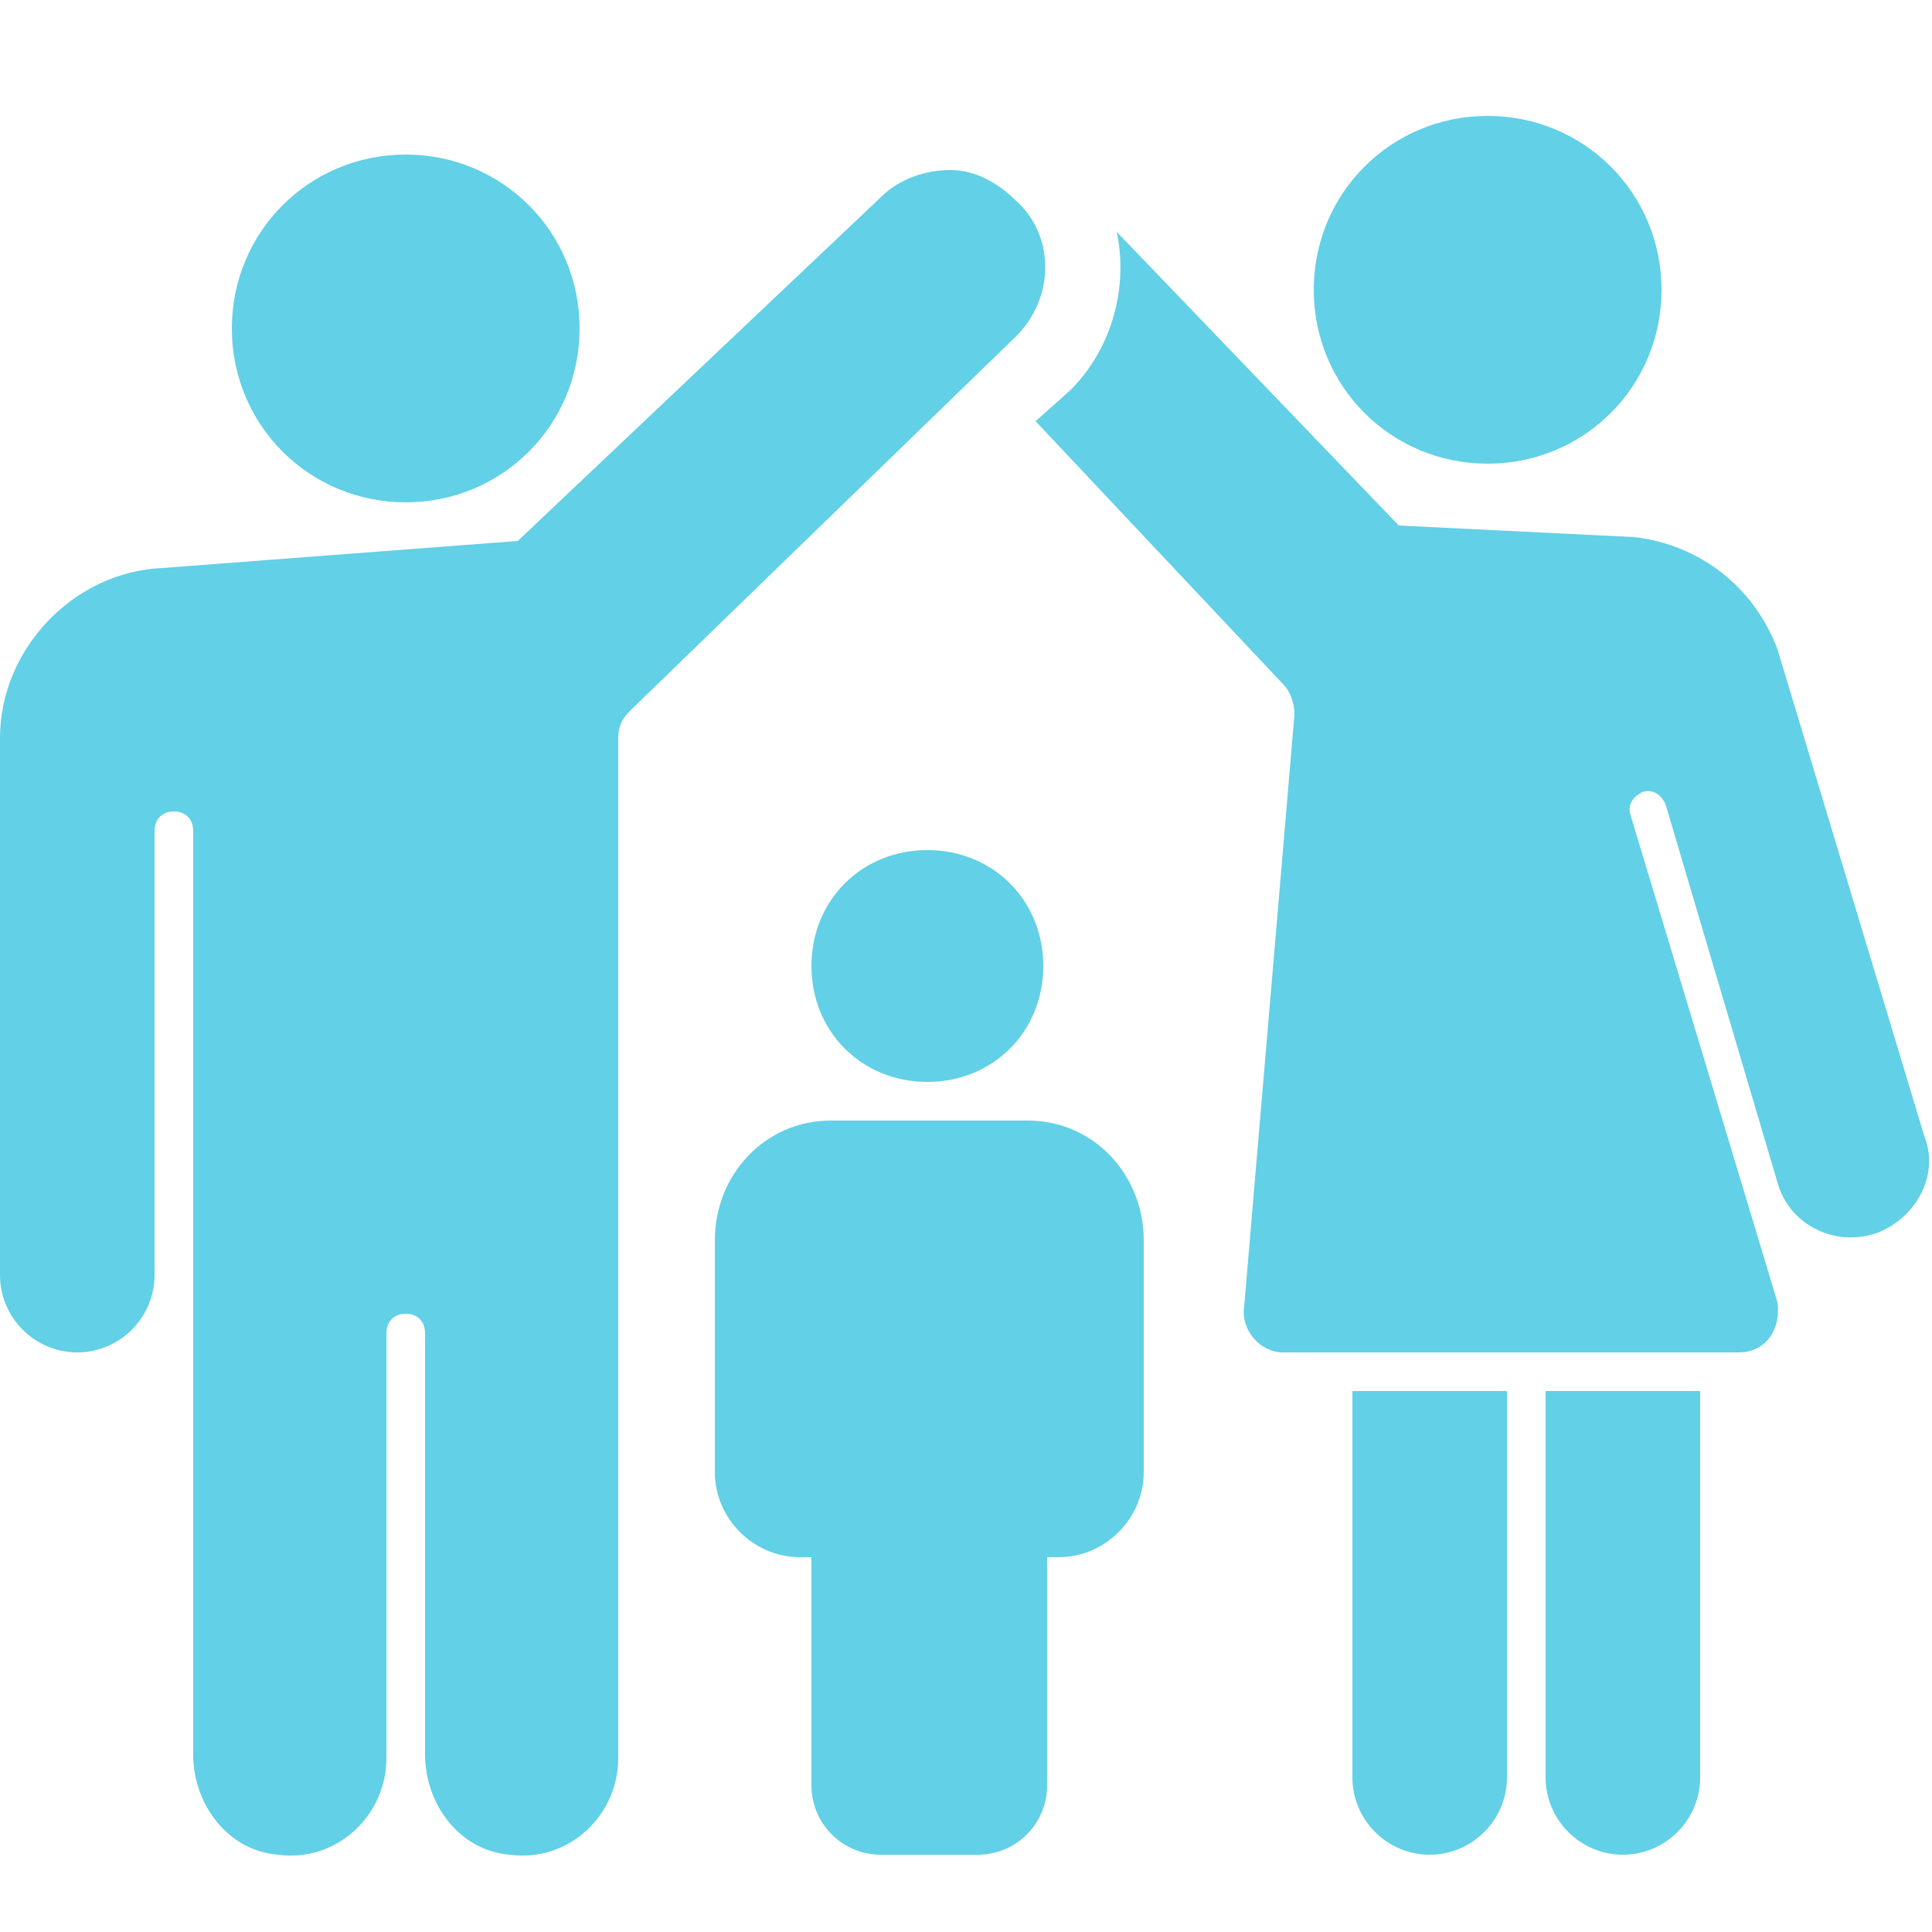 <?xml version="1.0" encoding="utf-8"?>
<!-- Generator: Adobe Illustrator 27.8.0, SVG Export Plug-In . SVG Version: 6.00 Build 0)  -->
<svg version="1.1" id="Ebene_1" xmlns="http://www.w3.org/2000/svg" xmlns:xlink="http://www.w3.org/1999/xlink" x="0px" y="0px"
	 width="50px" height="50px" viewBox="0 0 50 50" style="enable-background:new 0 0 50 50;" xml:space="preserve">
<style type="text/css">
	.st0{fill:#62D0E6;}
</style>
<path class="st0" d="M38.5,3C36,3,34,5,34,7.5s2,4.5,4.5,4.5S43,10,43,7.5S41,3,38.5,3z M10.5,4C8,4,6,6,6,8.5S8,13,10.5,13
	S15,11,15,8.5S13,4,10.5,4z M24.6,4.4c-0.6,0-1.3,0.2-1.8,0.7L13.4,14l-9.2,0.7C1.9,14.8,0,16.8,0,19.1L0,33c0,1.1,0.9,2,2,2
	c1.1,0,2-0.9,2-2V21.5C4,21.2,4.2,21,4.5,21S5,21.2,5,21.5v13c0,0,0,0,0,0l0,10.9c0,1.3,0.9,2.5,2.2,2.6c1.5,0.2,2.8-1,2.8-2.5v-11
	c0-0.3,0.2-0.5,0.5-0.5s0.5,0.2,0.5,0.5v10.9c0,1.3,0.9,2.5,2.2,2.6c1.5,0.2,2.8-1,2.8-2.5l0-26.4c0-0.3,0.1-0.5,0.3-0.7l10-9.7
	c1-1,1-2.6,0-3.5C25.8,4.7,25.2,4.4,24.6,4.4z M28.9,6c0.3,1.4-0.1,3-1.2,4.1l-0.9,0.8l6.4,6.8c0.2,0.2,0.3,0.5,0.3,0.8l-1.3,15.3
	c-0.1,0.6,0.4,1.2,1,1.2c0,0,8.5,0,11.8,0c0.7,0,1.1-0.6,1-1.3l-3.8-12.6c-0.1-0.3,0.1-0.5,0.3-0.6c0.3-0.1,0.5,0.1,0.6,0.3l2.9,9.8
	c0.3,1.1,1.5,1.7,2.6,1.3c1-0.4,1.6-1.5,1.2-2.5L46,16.8c-0.6-1.6-2-2.7-3.7-2.9l-6.1-0.3L28.9,6z M24,22c-1.7,0-3,1.3-3,3
	s1.3,3,3,3s3-1.3,3-3S25.7,22,24,22z M21.5,29c-1.7,0-3,1.4-3,3.1v6c0,1.2,1,2.2,2.2,2.2H21v5.9c0,1,0.8,1.8,1.8,1.8h2.5
	c1,0,1.8-0.8,1.8-1.8v-5.9h0.3c1.2,0,2.2-1,2.2-2.2v-6c0-1.7-1.3-3.1-3-3.1H21.5z M35,36v10c0,1.1,0.9,2,2,2s2-0.9,2-2V36H35z
	 M40,36v10c0,1.1,0.9,2,2,2s2-0.9,2-2V36H40z"/>
</svg>
